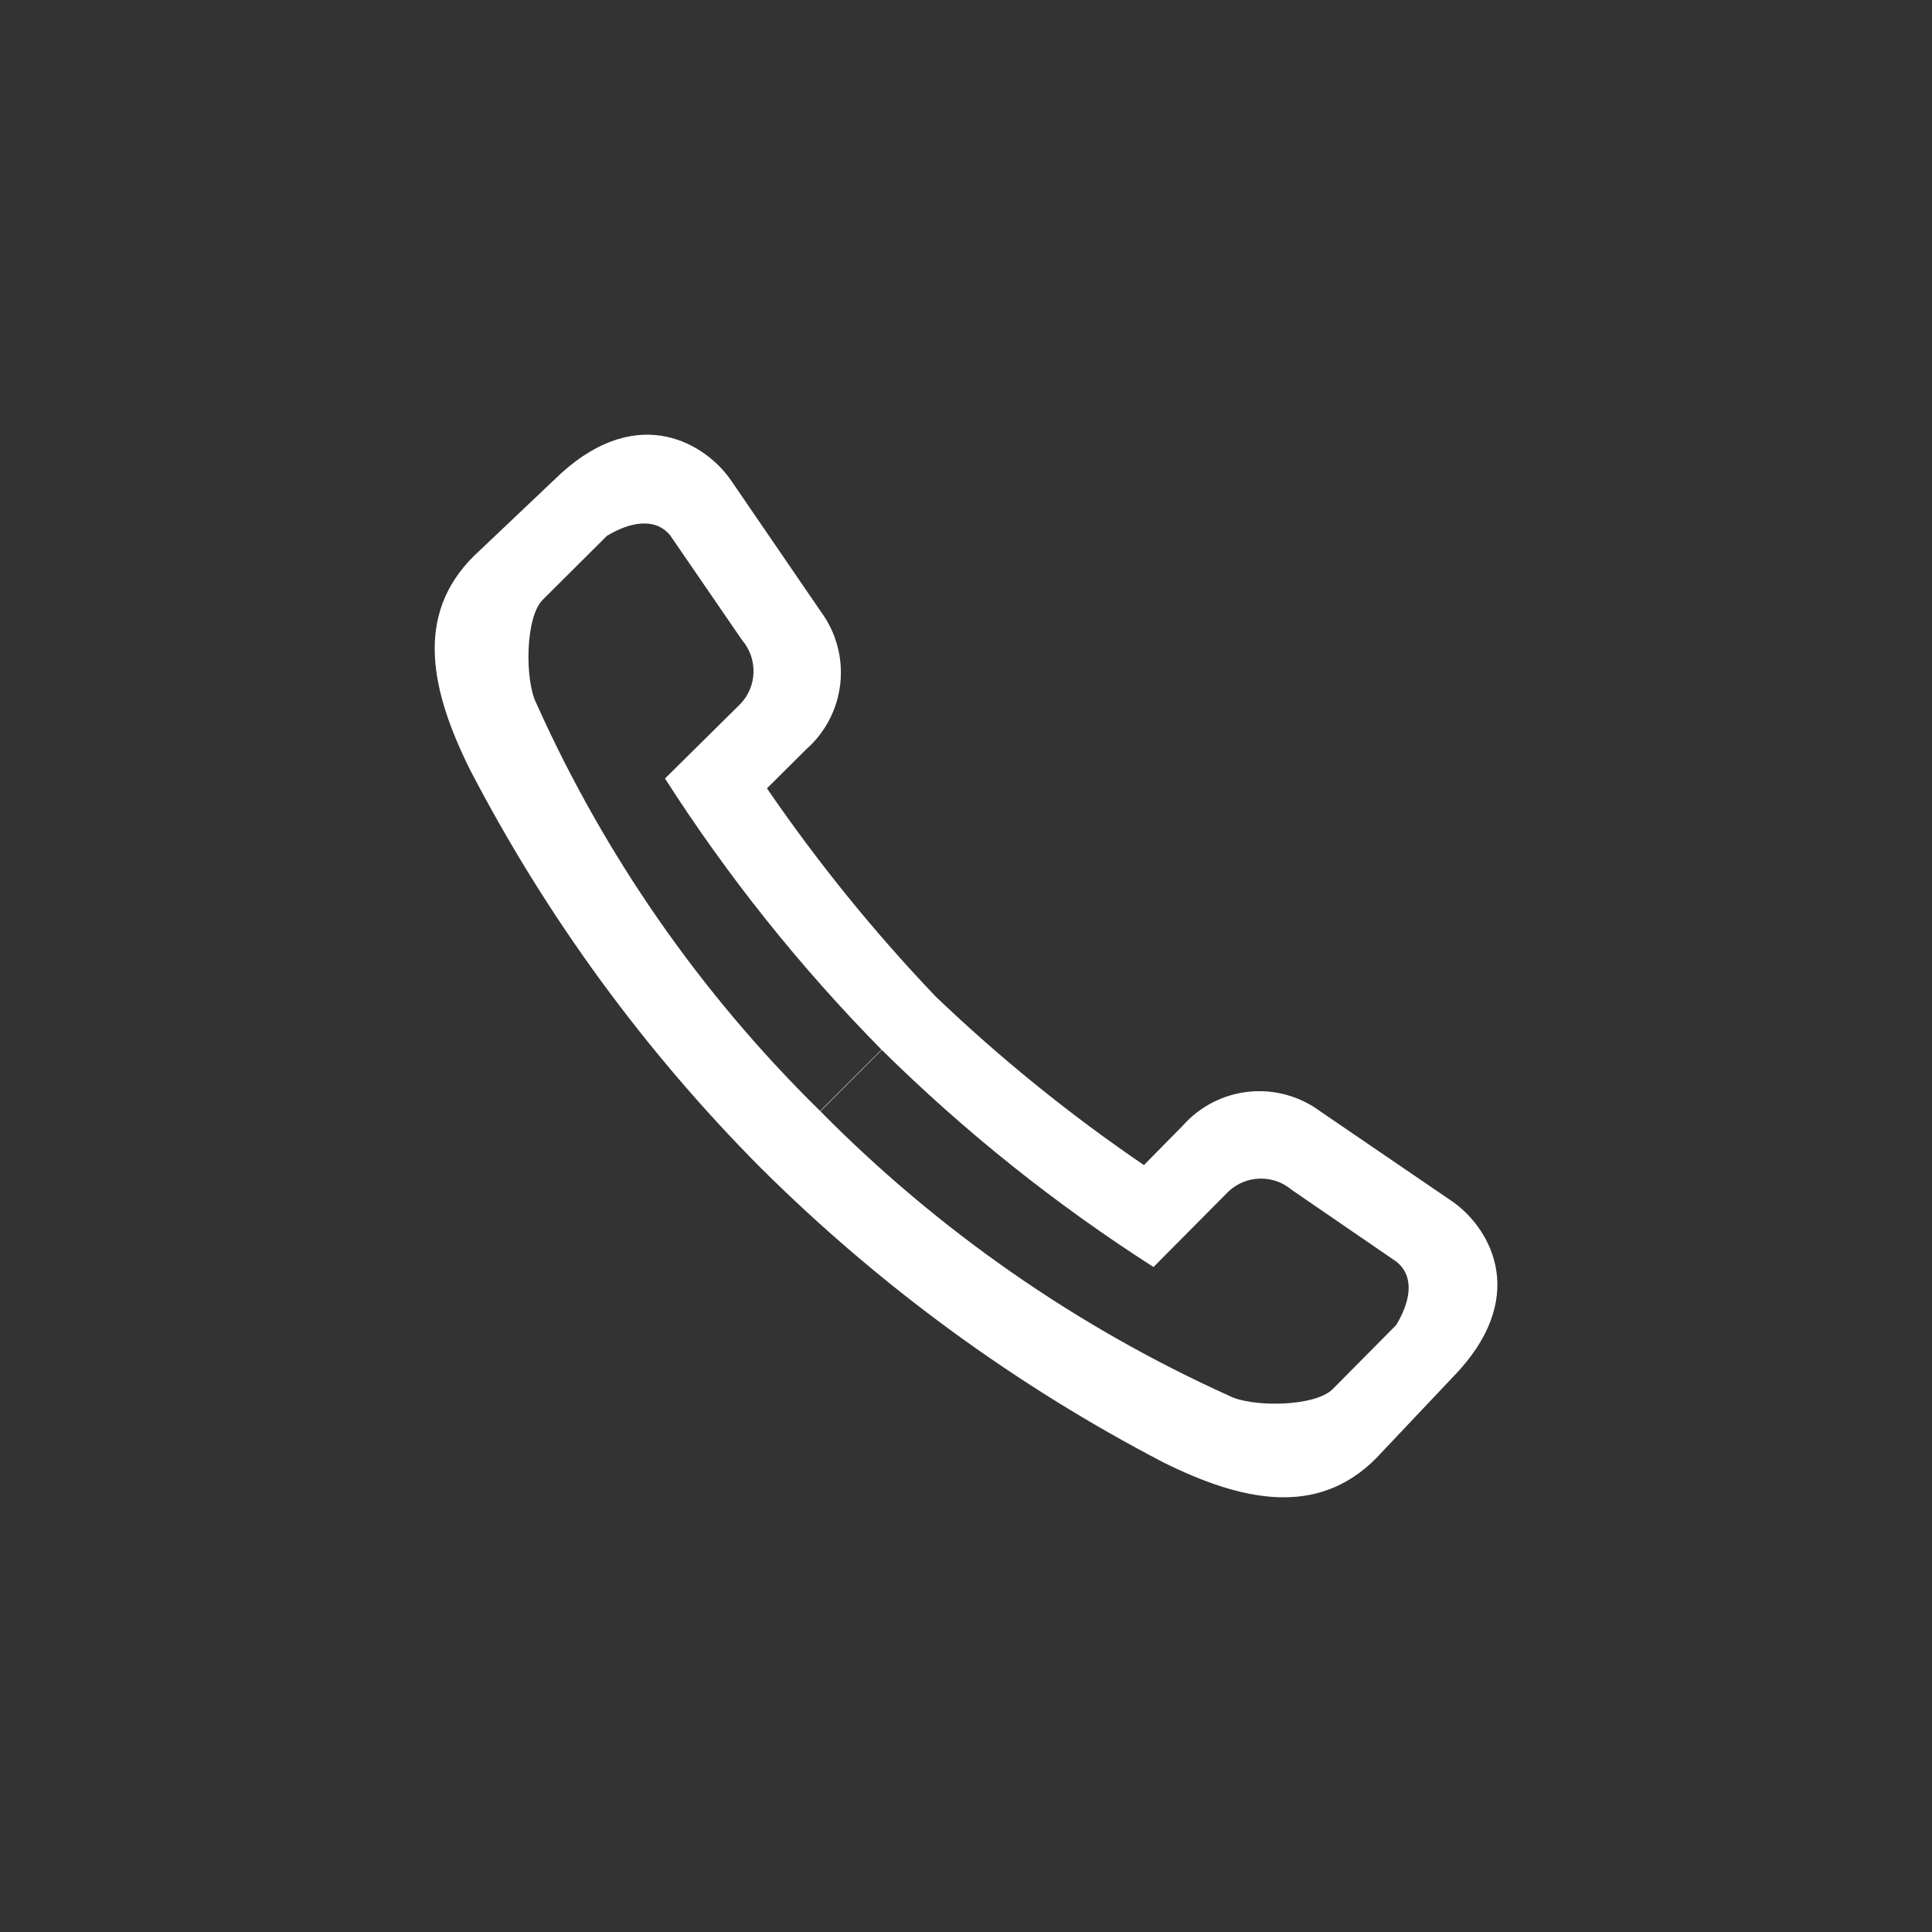 <svg width="40" height="40" viewBox="0 0 40 40" fill="none" xmlns="http://www.w3.org/2000/svg">
<rect x="0" y="0" width="40" height="40" fill="#333333" stroke="none"/>
<path fill-rule="evenodd" clip-rule="evenodd" d="M11.617 9.799C13.261 8.312 14.643 9.222 15.138 9.95L16.998 12.667C17.311 13.093 17.454 13.622 17.398 14.148C17.342 14.674 17.091 15.161 16.695 15.511L15.879 16.322C16.925 17.849 18.092 19.29 19.37 20.63C20.709 21.911 22.152 23.079 23.684 24.122L24.488 23.305C24.839 22.909 25.326 22.658 25.853 22.603C26.38 22.548 26.908 22.693 27.333 23.008L30.05 24.862C30.784 25.357 31.688 26.739 30.201 28.383L28.493 30.19C27.263 31.432 25.683 31.07 24.086 30.277C21.025 28.683 18.223 26.635 15.774 24.203C15.768 24.197 15.768 24.197 15.762 24.192C13.34 21.757 11.303 18.968 9.723 15.92C8.93 14.317 8.568 12.743 9.81 11.513L11.617 9.799ZM25.444 28.896C25.911 29.141 27.222 29.129 27.59 28.762L28.907 27.433C29.181 26.978 29.309 26.453 28.919 26.127L26.744 24.635C26.561 24.479 26.326 24.396 26.086 24.402C25.845 24.407 25.615 24.5 25.439 24.664L23.882 26.232C21.855 24.935 19.969 23.429 18.257 21.737L16.986 23.008C19.42 25.474 22.287 27.47 25.444 28.896ZM11.104 14.561C12.515 17.71 14.502 20.567 16.963 22.985L16.968 22.991H16.974L16.98 23.002L18.251 21.732C16.565 20.022 15.062 18.14 13.768 16.118L15.342 14.561C15.505 14.384 15.597 14.153 15.601 13.913C15.605 13.672 15.522 13.439 15.366 13.256L13.873 11.081C13.553 10.697 13.022 10.819 12.567 11.093L11.238 12.416C10.871 12.778 10.865 14.089 11.104 14.561Z" fill="white"/>
</svg>

